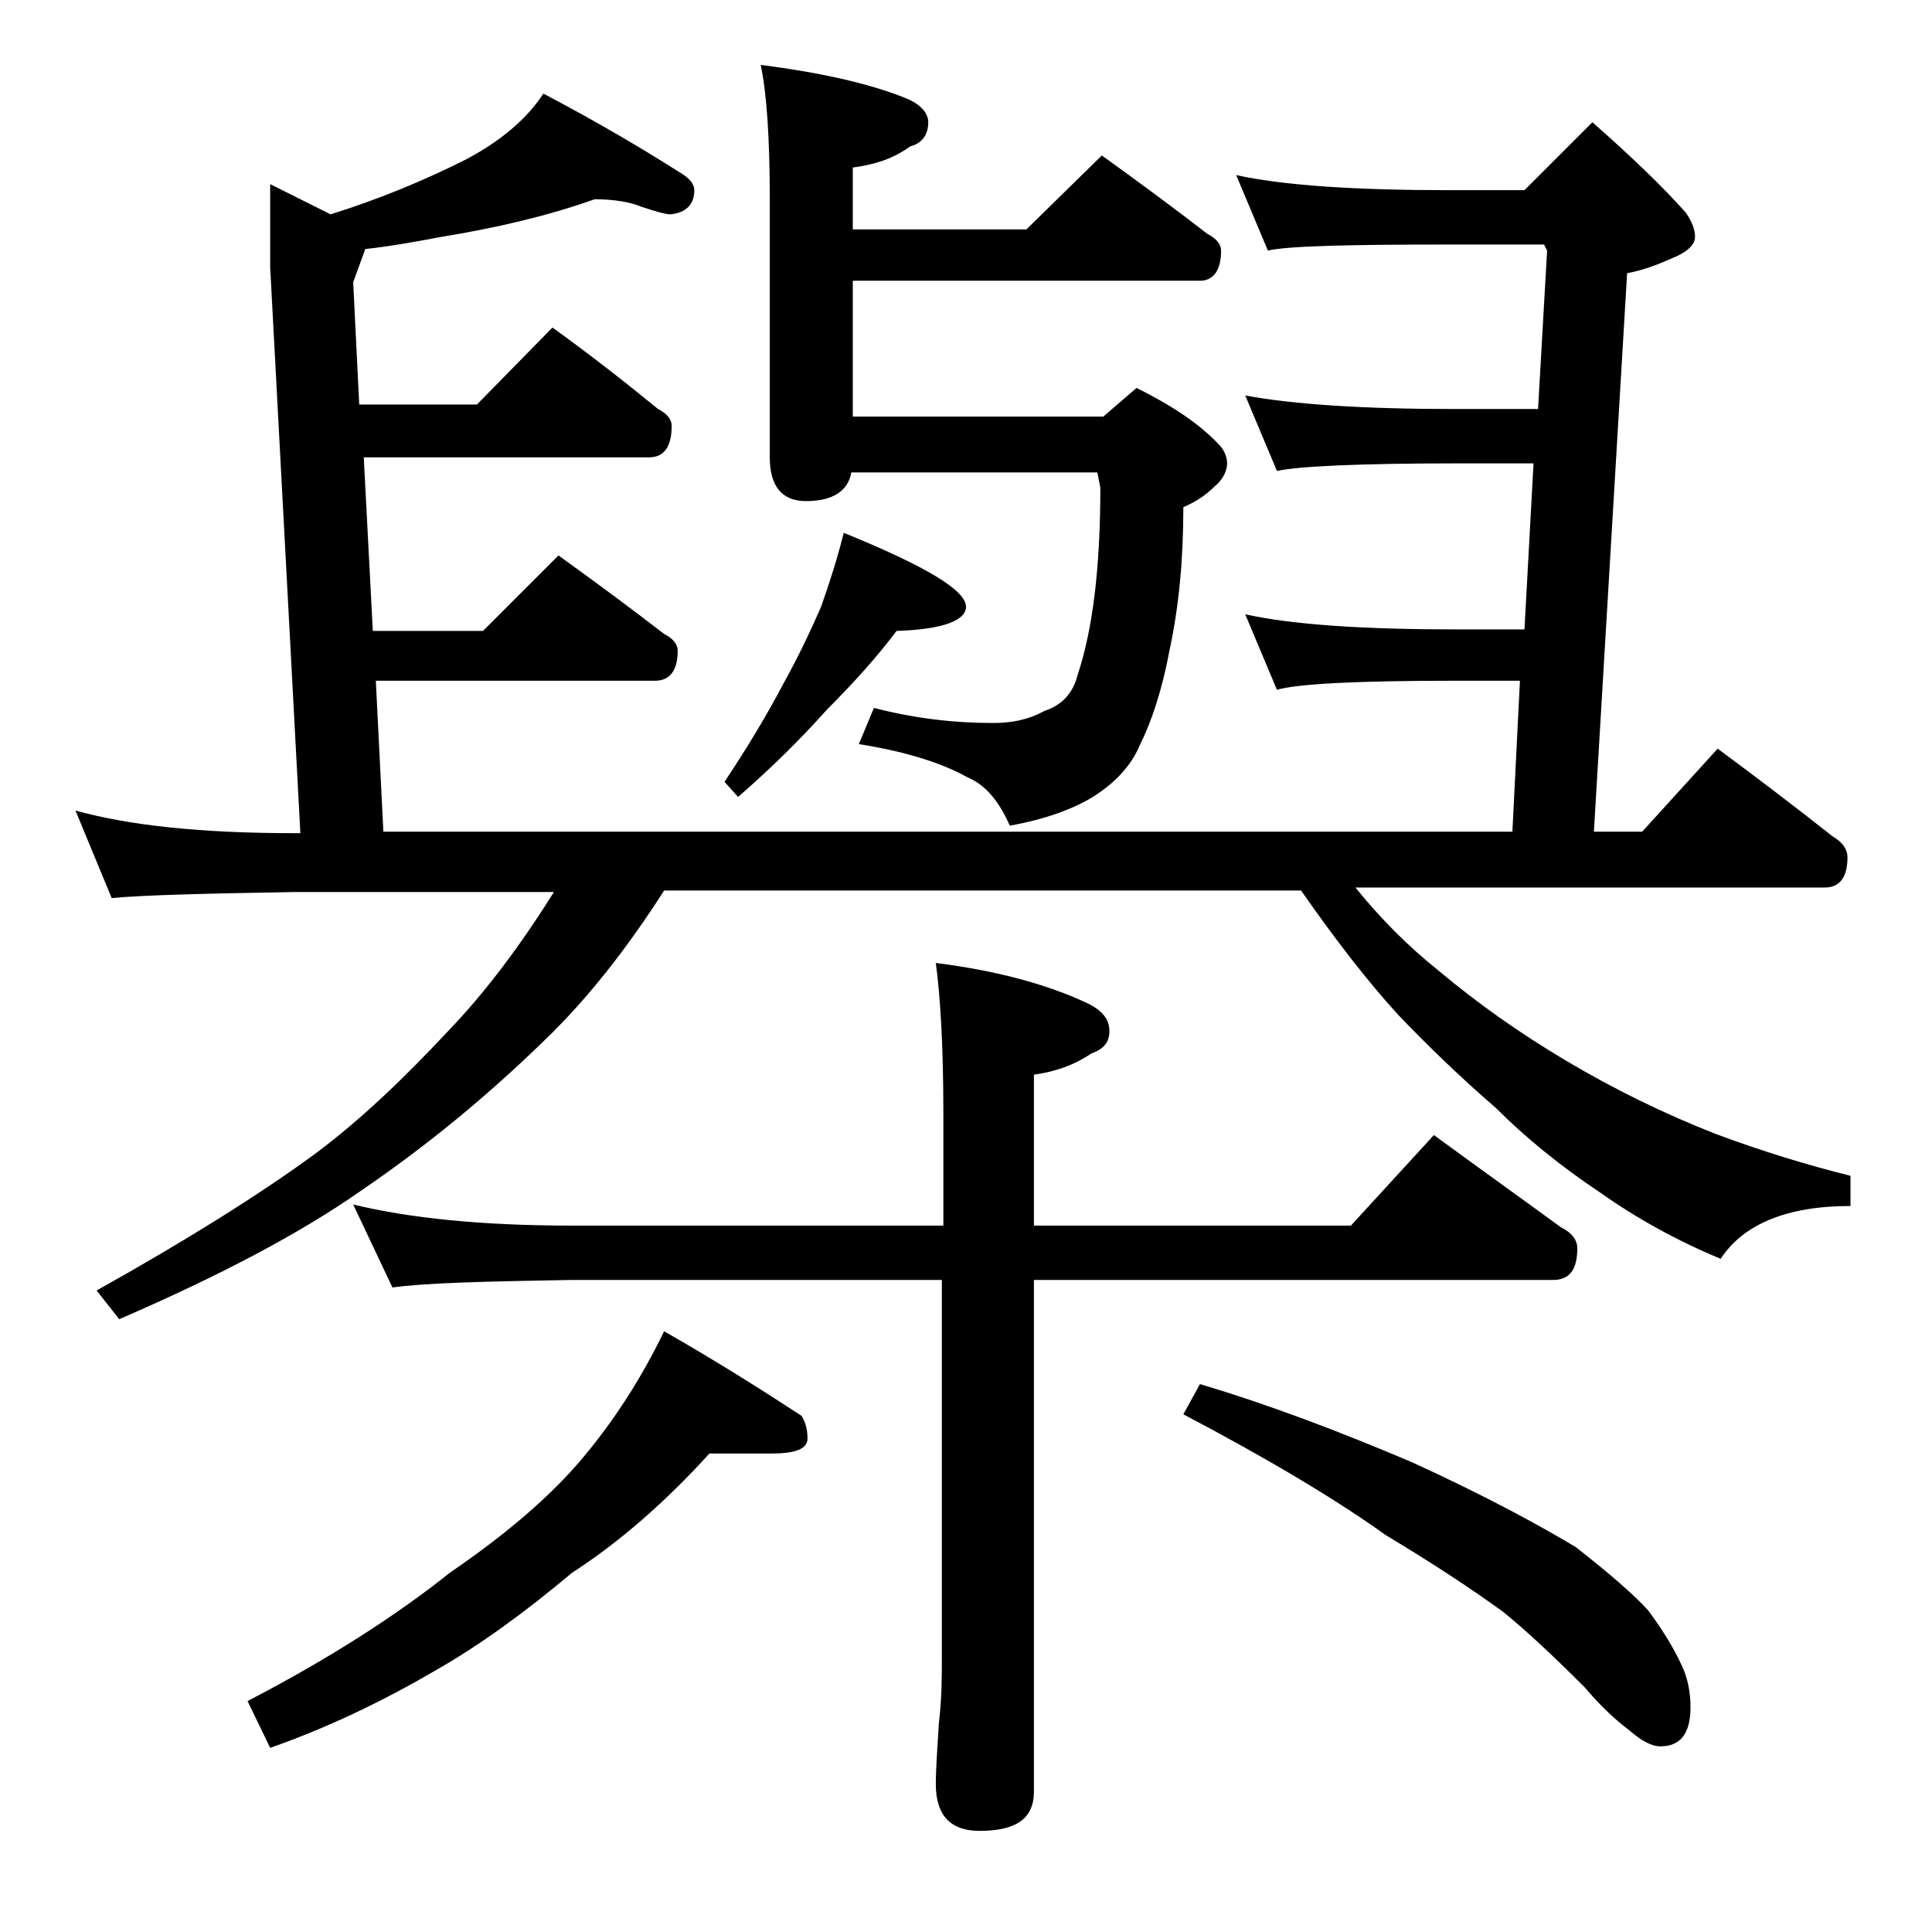 <?xml version="1.0" encoding="utf-8"?>
<!-- Generator: Adobe Illustrator 18.0.0, SVG Export Plug-In . SVG Version: 6.00 Build 0)  -->
<!DOCTYPE svg PUBLIC "-//W3C//DTD SVG 1.1//EN" "http://www.w3.org/Graphics/SVG/1.1/DTD/svg11.dtd">
<svg version="1.1" id="Layer_1" xmlns="http://www.w3.org/2000/svg" xmlns:xlink="http://www.w3.org/1999/xlink" x="0px" y="0px"
	 viewBox="0 0 128 128" enable-background="new 0 0 128 128" xml:space="preserve">
<path d="M39.4,13.2c-3.1,1.1-6.5,1.9-10.2,2.5c-1.6,0.3-3.2,0.6-5,0.8l-0.8,2.2l0.4,8.1h7.8l5-5.1c2.5,1.8,4.8,3.6,7,5.4
	c0.6,0.3,0.9,0.7,0.9,1.1c0,1.4-0.5,2.1-1.5,2.1H24.1l0.6,11.5H32l5-5c2.5,1.8,4.8,3.5,7,5.2c0.6,0.3,0.9,0.7,0.9,1.1
	c0,1.3-0.5,2-1.5,2H24.9l0.5,10h74.8l0.5-10h-4.2c-6.6,0-10.5,0.2-11.9,0.6l-2.1-5c3.2,0.7,7.9,1,14,1h4.5l0.6-11h-5.1
	c-6.6,0-10.5,0.2-11.9,0.5l-2.1-5c3.2,0.6,7.9,0.9,14,0.9h5.4l0.6-10.5l-0.2-0.4H96c-6.7,0-10.7,0.1-12,0.4l-2.1-5
	c3.2,0.7,8,1,14.1,1h5l4.5-4.5c2.5,2.2,4.6,4.2,6.2,6c0.4,0.6,0.6,1.1,0.6,1.6s-0.5,1-1.5,1.4c-0.9,0.4-1.9,0.8-3,1l-2.2,37h3.2
	l5-5.5c2.7,2,5.2,3.9,7.6,5.8c0.7,0.4,1,0.9,1,1.4c0,1.3-0.5,2-1.5,2H89.8c1.7,2.1,3.5,3.9,5.5,5.5c2.5,2.1,5.3,4.1,8.5,6
	c3.2,1.9,6.5,3.5,9.8,4.8c3.2,1.2,6.2,2.1,9,2.8v2c-4.2,0-7.1,1.2-8.6,3.5c-2.9-1.2-5.6-2.7-8-4.4c-2.7-1.8-5-3.7-6.9-5.6
	c-2.2-1.9-4.4-4-6.5-6.2c-2-2.2-4.1-4.9-6.4-8.2H44c-2.5,3.9-5.1,7.2-7.9,9.9c-3.8,3.7-7.8,7-12.2,10c-4,2.8-9.3,5.6-16,8.5
	l-1.5-1.9c5.9-3.3,10.7-6.3,14.4-9c3.1-2.3,6-5.1,8.9-8.2c2.5-2.6,4.8-5.7,7-9.2H19.5c-5.9,0.1-10,0.2-12.1,0.4L5,53.7
	c3.6,1,8.4,1.5,14.5,1.5h0.4l-2-37.5v-5.5l4,2c3.2-1,6.1-2.2,8.9-3.6c2.3-1.2,4.1-2.7,5.2-4.4c3.8,2,6.8,3.8,9,5.2
	c0.7,0.4,1,0.8,1,1.2c0,0.9-0.5,1.5-1.6,1.6c-0.3,0-1-0.2-1.9-0.5C41.8,13.4,40.7,13.2,39.4,13.2z M47,96.3c-2.9,3.2-6,5.9-9.1,7.9
	c-3.1,2.6-6.1,4.8-9.1,6.5c-3.6,2.1-7.2,3.8-10.9,5.1l-1.5-3.1c5.4-2.8,9.9-5.7,13.4-8.5c3.8-2.6,6.7-5.1,8.8-7.6
	c2.1-2.5,3.9-5.3,5.4-8.4c3.5,2,6.5,3.9,9.1,5.6c0.2,0.3,0.4,0.8,0.4,1.5c0,0.7-0.8,1-2.4,1H47z M23.4,79.8
	c3.7,0.9,8.5,1.4,14.5,1.4h24.6v-7.4c0-4.5-0.2-7.8-0.5-10c4,0.5,7.3,1.4,9.9,2.6c1.1,0.5,1.6,1.1,1.6,1.9s-0.4,1.2-1.2,1.5
	c-1.2,0.8-2.4,1.2-3.8,1.4v10h21l5.5-6c3,2.2,5.8,4.2,8.4,6.1c0.8,0.4,1.1,0.9,1.1,1.4c0,1.4-0.5,2.1-1.6,2.1H68.5v33.9
	c0,1.8-1.2,2.6-3.6,2.6c-1.9,0-2.9-1-2.9-3.1c0-1,0.1-2.3,0.2-4c0.2-1.7,0.2-3.1,0.2-4.4v-25H37.9C32,84.9,28.1,85,26,85.3
	L23.4,79.8z M55.9,35.3c5.4,2.2,8.1,3.8,8.1,4.9c0,0.9-1.5,1.5-4.6,1.6c-1.2,1.6-2.7,3.3-4.6,5.2c-1.7,1.9-3.6,3.8-5.9,5.8l-0.9-1
	c1.6-2.4,2.9-4.6,3.9-6.5c1-1.8,1.8-3.5,2.5-5.1C55,38.5,55.5,36.9,55.9,35.3z M73,10.3c2.5,1.8,4.8,3.5,7,5.2
	c0.6,0.3,0.9,0.7,0.9,1.1c0,1.3-0.5,2-1.4,2h-23v9h16.6l2.2-1.9c2.4,1.2,4.2,2.4,5.5,3.8c0.3,0.3,0.5,0.8,0.5,1.2s-0.2,1-0.8,1.5
	c-0.7,0.7-1.4,1.1-2.1,1.4c0,3.5-0.3,6.6-0.9,9.4c-0.5,2.7-1.2,4.8-2,6.4c-0.5,1.2-1.5,2.4-3.1,3.4c-1.3,0.8-3.2,1.5-5.5,1.9
	c-0.7-1.6-1.6-2.7-2.8-3.2c-1.6-0.9-4-1.7-7.2-2.2l1-2.4c2.7,0.7,5.3,1,7.9,1c1.2,0,2.3-0.2,3.4-0.8c1.2-0.4,1.9-1.2,2.2-2.4
	c1-3,1.5-7.1,1.5-12.4l-0.2-1H56.4c-0.2,1.2-1.2,1.9-3,1.9c-1.6,0-2.4-1-2.4-2.9V13.2c0-4-0.2-7-0.6-8.9c3.9,0.5,7.1,1.2,9.6,2.2
	c1,0.4,1.5,1,1.5,1.6c0,0.8-0.4,1.4-1.2,1.6c-1.1,0.8-2.3,1.2-3.8,1.4v4.1H68L73,10.3z M79.5,91.7c4.7,1.4,9.4,3.2,14.1,5.2
	c4.8,2.2,8.3,4.1,10.8,5.6c2.3,1.8,3.9,3.2,4.8,4.2c0.9,1.2,1.7,2.5,2.2,3.6c0.4,0.8,0.6,1.8,0.6,2.8c0,1.8-0.7,2.6-2,2.6
	c-0.6,0-1.3-0.4-2.1-1.1c-0.8-0.6-1.8-1.5-2.9-2.8c-2-2-3.8-3.7-5.4-5c-2.2-1.6-4.8-3.3-7.8-5.1c-3.2-2.3-7.7-5-13.4-8L79.5,91.7z"
	/>
</svg>
